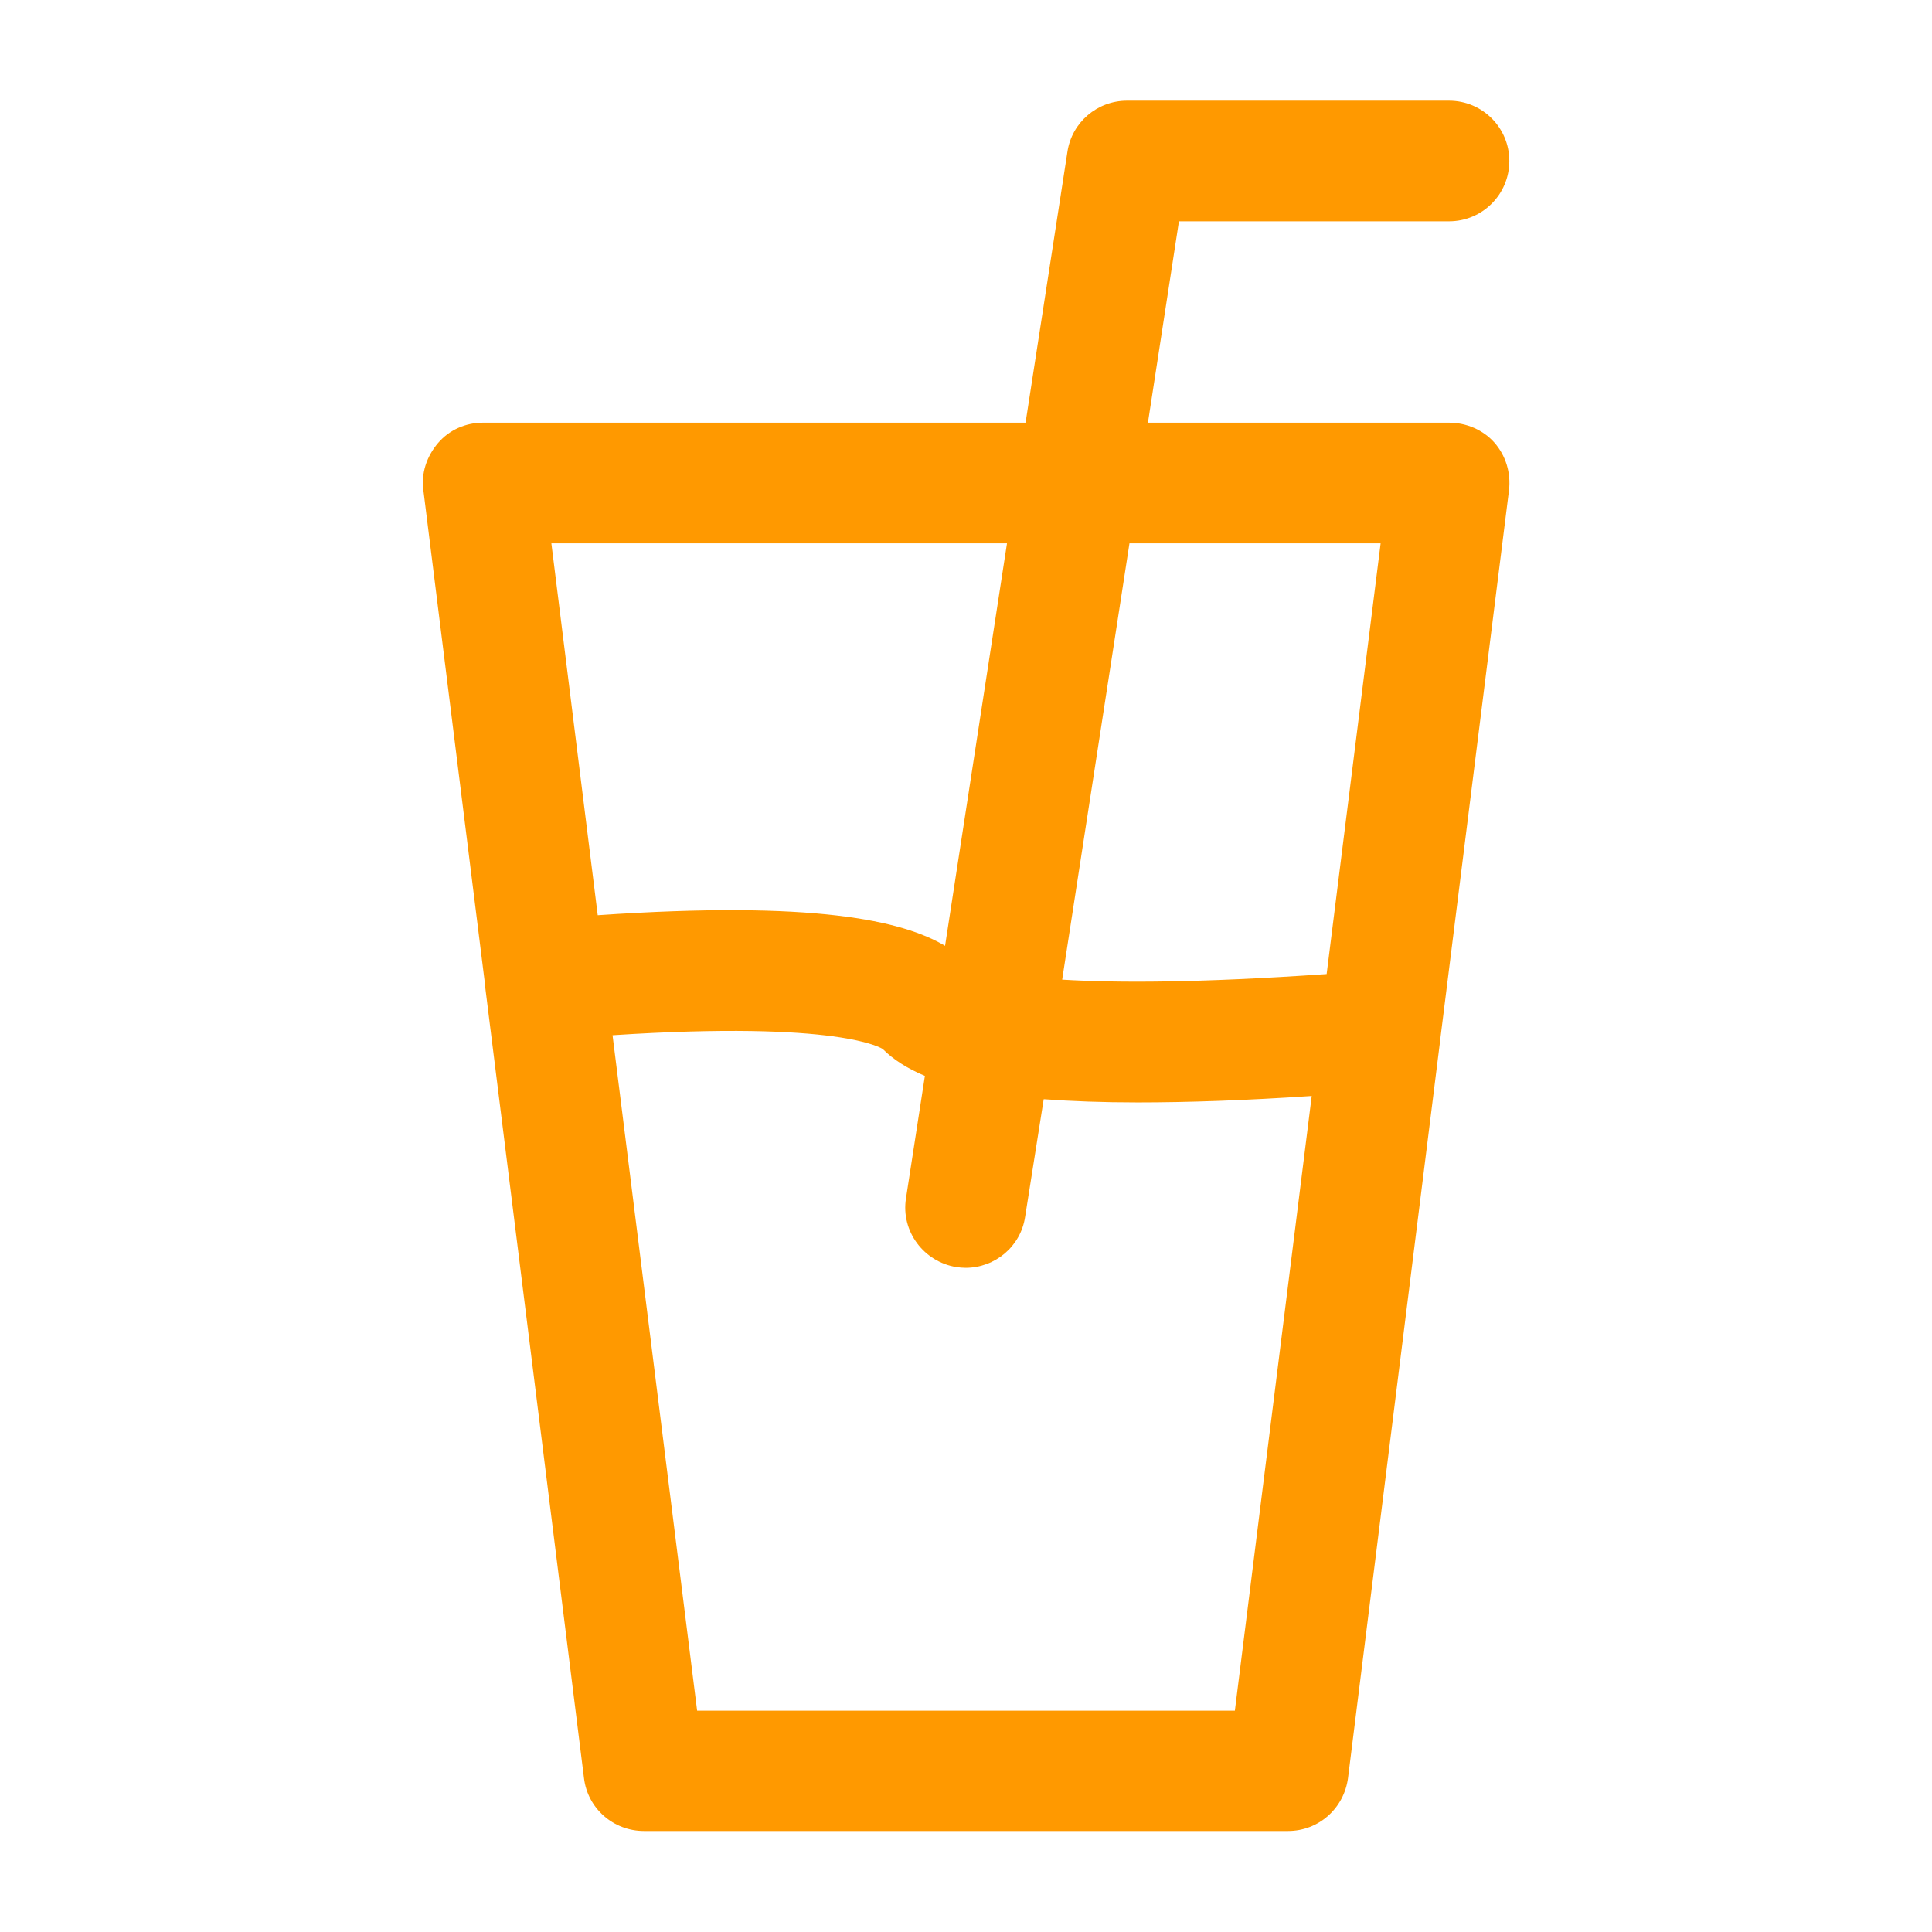 <svg width='18' height='18' viewBox='0 0 18 18' fill='none' xmlns='http://www.w3.org/2000/svg'><path d='M4.519 9.172C4.519 9.172 4.519 9.176 4.519 9.172V9.184L5.441 16.567C5.475 16.849 5.715 17.059 6 17.059H12C12.285 17.059 12.521 16.849 12.559 16.567L13.421 9.668C13.421 9.668 13.421 9.668 13.421 9.664L14.059 4.567C14.078 4.406 14.029 4.245 13.924 4.125C13.819 4.005 13.661 3.938 13.5 3.938H10.695L10.984 2.062H13.5C13.811 2.062 14.062 1.811 14.062 1.5C14.062 1.189 13.811 0.938 13.5 0.938H10.5C10.223 0.938 9.986 1.14 9.945 1.414L9.555 3.938H4.5C4.339 3.938 4.185 4.005 4.08 4.129C3.975 4.253 3.922 4.41 3.945 4.571L4.519 9.172ZM10.523 5.062H12.863L12.36 9.075C11.171 9.158 10.399 9.158 9.896 9.127L10.523 5.062ZM9.724 10.241C9.982 10.26 10.271 10.271 10.601 10.271C11.07 10.271 11.61 10.252 12.221 10.211L11.505 15.938H6.495L5.707 9.645C7.834 9.506 8.216 9.769 8.224 9.773C8.325 9.874 8.456 9.956 8.617 10.024L8.441 11.164C8.392 11.471 8.606 11.756 8.91 11.805C8.94 11.809 8.966 11.812 8.996 11.812C9.27 11.812 9.51 11.614 9.551 11.336L9.724 10.241ZM9.382 5.062L8.805 8.812C8.407 8.576 7.586 8.389 5.569 8.527L5.137 5.062H9.382Z' fill='#FF9900'/></svg>
